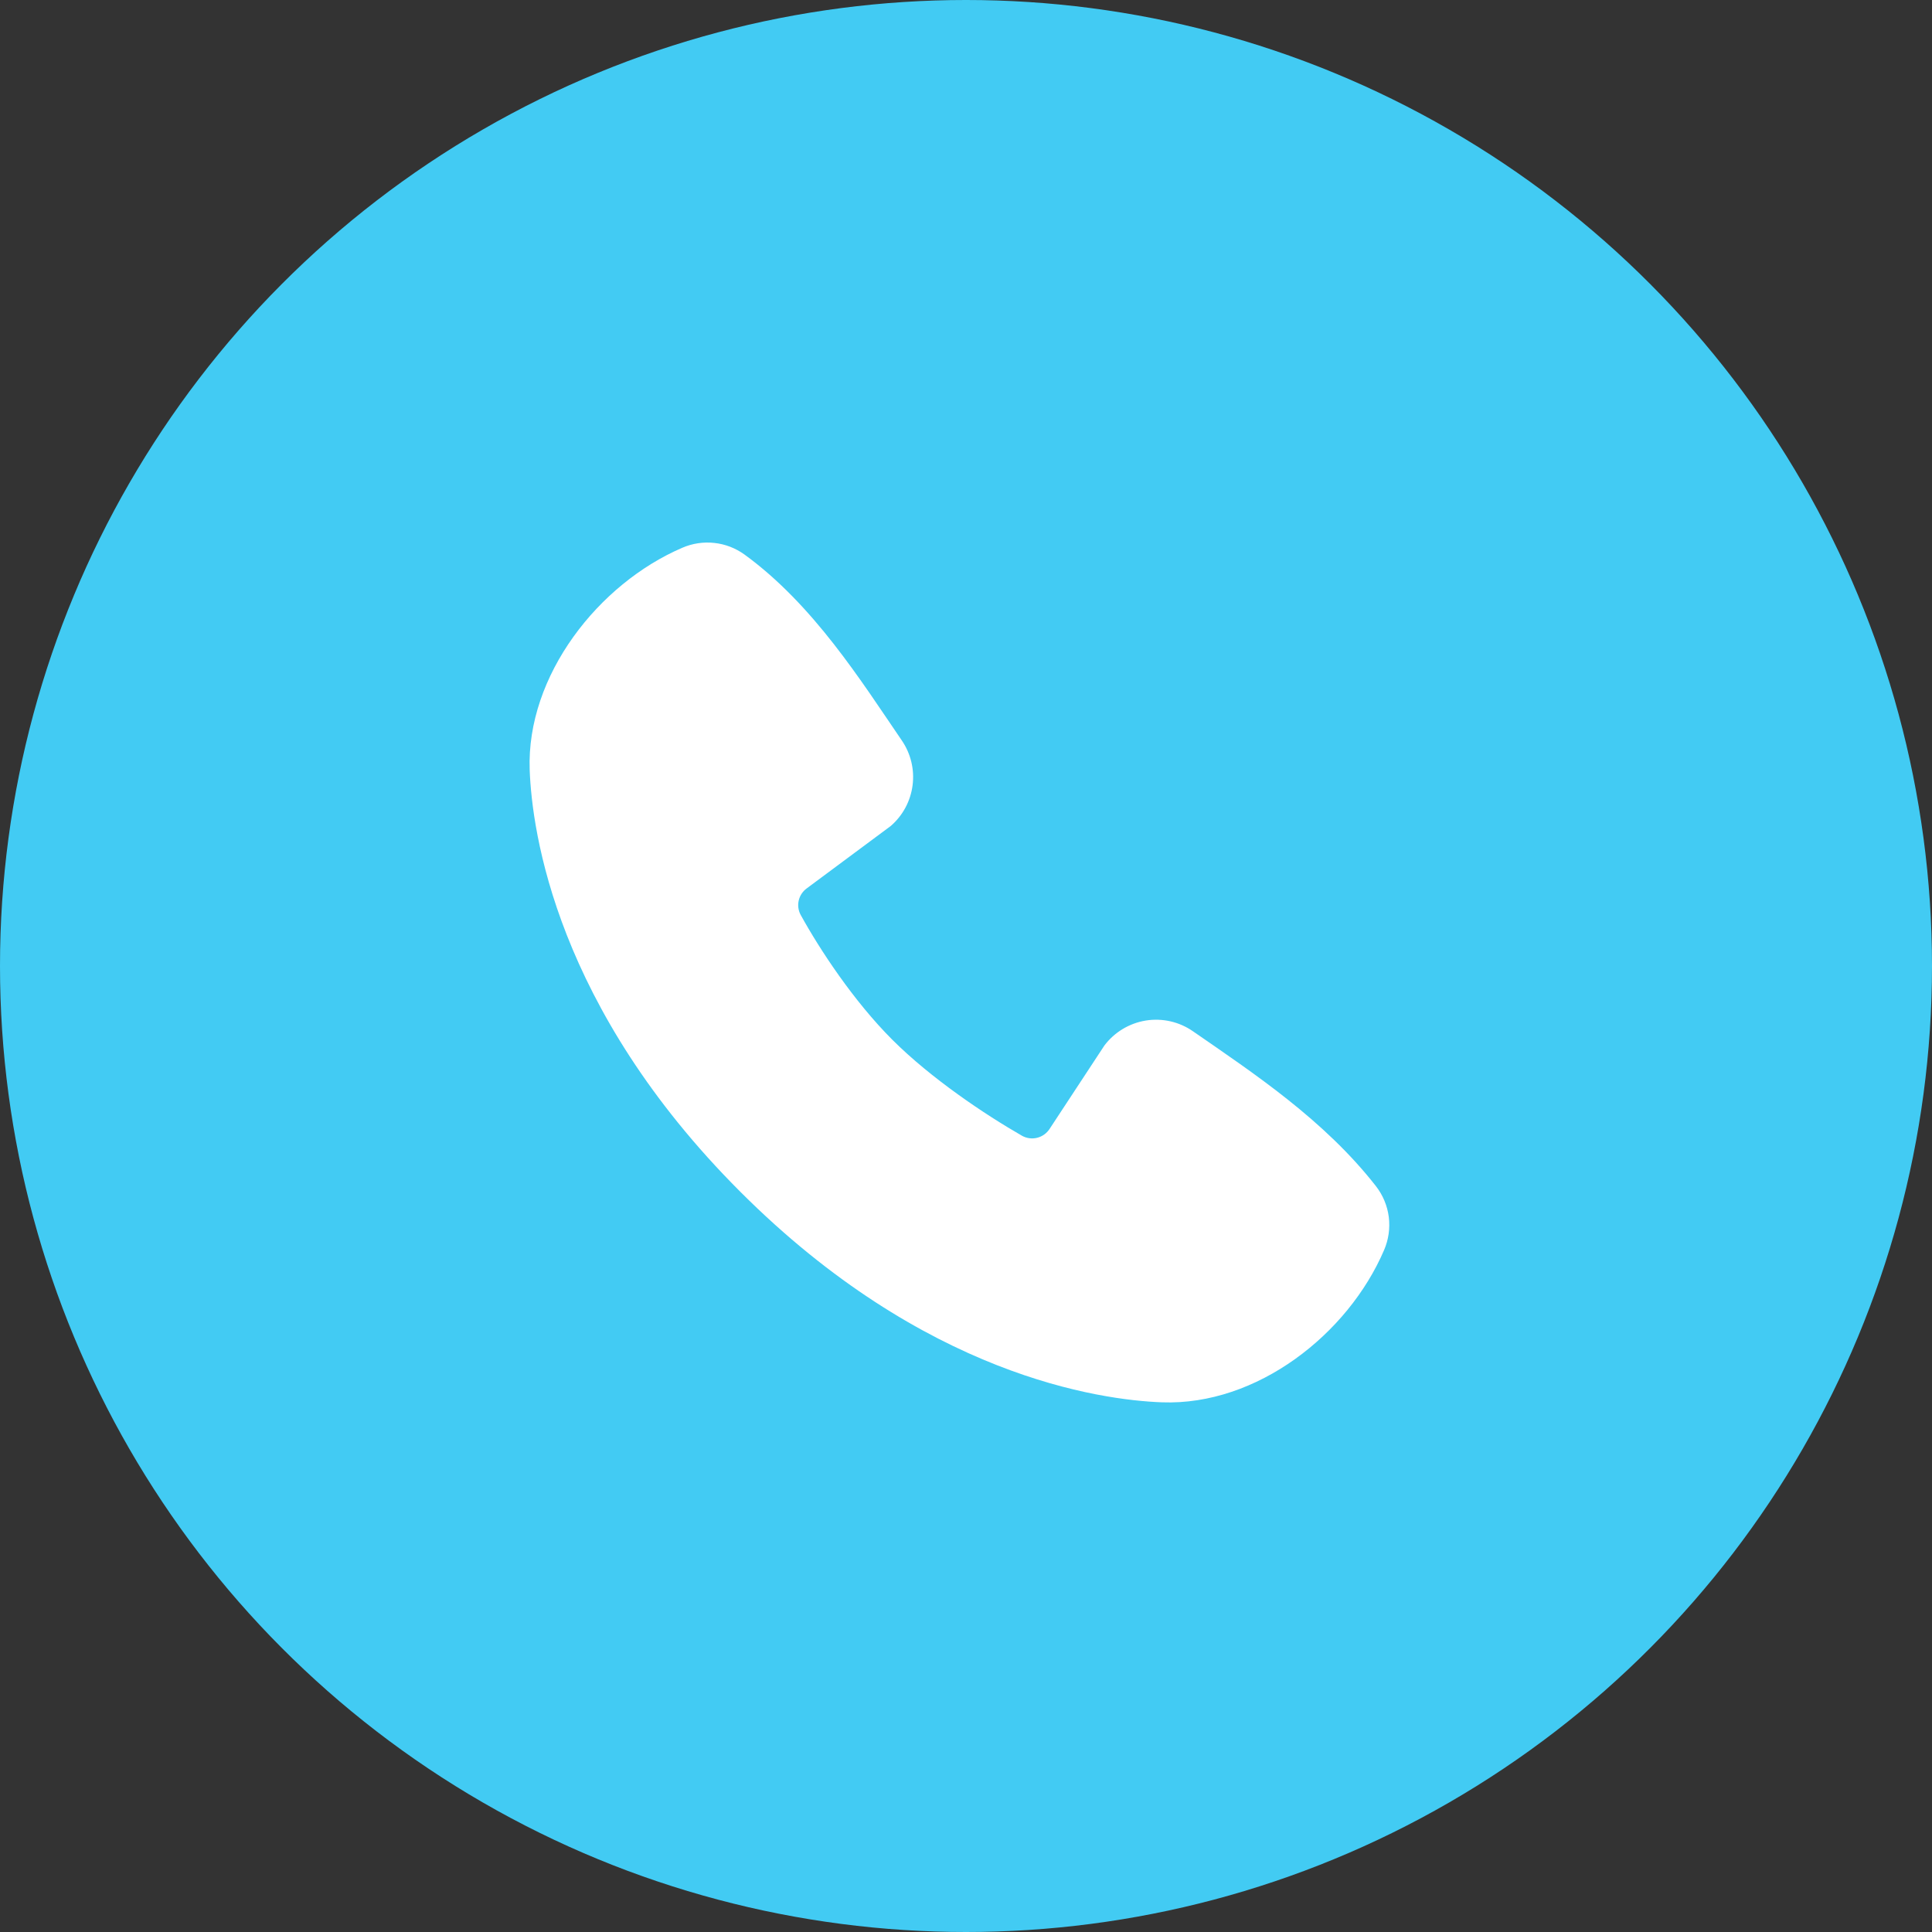 <?xml version="1.0" encoding="UTF-8"?> <svg xmlns="http://www.w3.org/2000/svg" width="43" height="43" viewBox="0 0 43 43" fill="none"><rect x="0" y="0" width="43" height="43" fill="#333333" stroke="none"/><circle cx="21.5" cy="21.5" r="21.5" fill="#42CBF3"></circle><path fill-rule="evenodd" clip-rule="evenodd" d="M25.862 31.211C24.482 31.16 20.571 30.619 16.476 26.524C12.38 22.428 11.841 18.518 11.789 17.137C11.713 15.033 13.325 12.989 15.187 12.191C15.411 12.094 15.656 12.057 15.899 12.084C16.142 12.11 16.373 12.2 16.571 12.343C18.105 13.46 19.163 15.151 20.071 16.48C20.271 16.772 20.357 17.128 20.311 17.479C20.266 17.829 20.093 18.152 19.826 18.383L17.956 19.772C17.866 19.837 17.802 19.933 17.777 20.042C17.752 20.15 17.767 20.264 17.82 20.362C18.244 21.132 18.997 22.278 19.859 23.14C20.723 24.003 21.923 24.806 22.746 25.278C22.849 25.336 22.971 25.352 23.085 25.323C23.2 25.294 23.299 25.222 23.363 25.122L24.58 23.27C24.804 22.973 25.134 22.774 25.501 22.714C25.869 22.655 26.244 22.74 26.55 22.952C27.899 23.885 29.472 24.925 30.624 26.4C30.779 26.599 30.878 26.836 30.91 27.087C30.941 27.337 30.905 27.591 30.805 27.823C30.003 29.695 27.974 31.288 25.862 31.211Z" fill="white"></path></svg> 